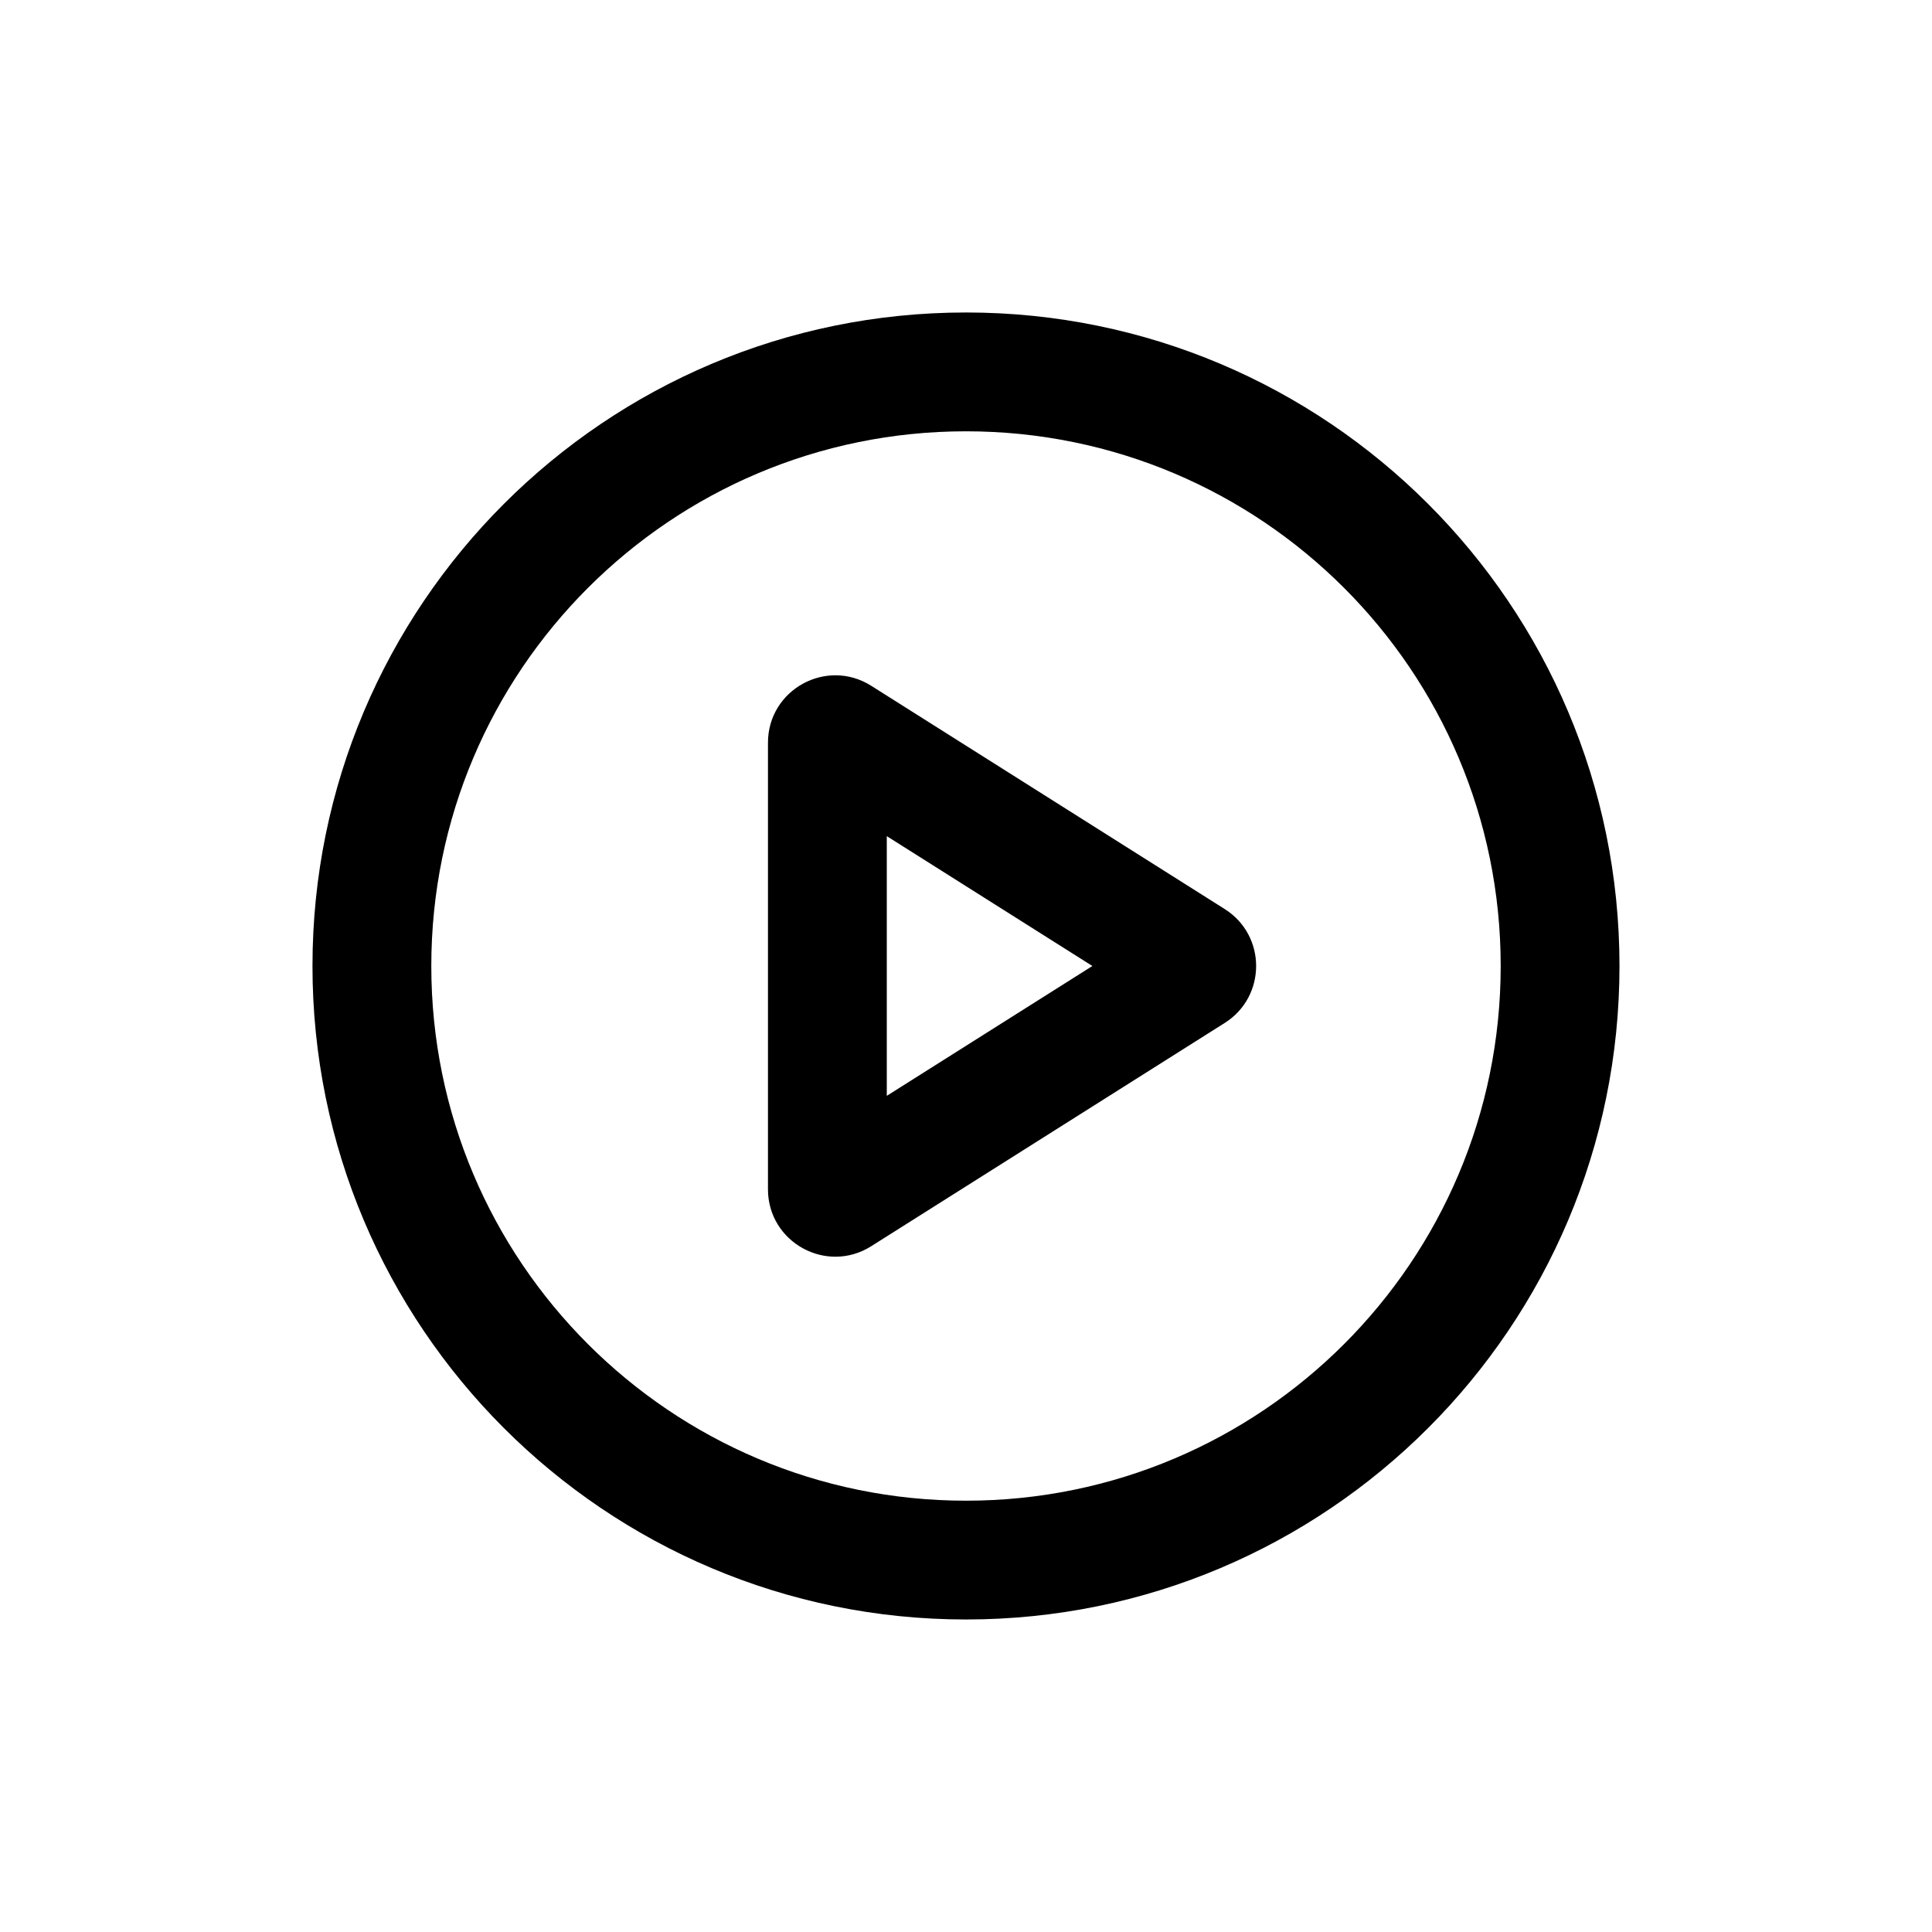 <?xml version="1.0" encoding="UTF-8"?>
<!-- Uploaded to: ICON Repo, www.iconrepo.com, Generator: ICON Repo Mixer Tools -->
<svg fill="#000000" width="800px" height="800px" version="1.1" viewBox="144 144 512 512" xmlns="http://www.w3.org/2000/svg">
 <path d="m258.3 400c0-78.258 63.441-141.7 141.7-141.7 78.254 0 141.7 63.441 141.7 141.7 0 78.254-63.441 141.7-141.7 141.7-78.258 0-141.7-63.441-141.7-141.7zm141.7-173.19c-95.648 0-173.19 77.539-173.19 173.19 0 95.645 77.539 173.18 173.19 173.18 95.645 0 173.18-77.539 173.18-173.18 0-95.648-77.539-173.19-173.18-173.19zm33.492 173.19-54.484 34.41v-68.824zm-58.602-74.254c-11.883-7.504-27.371 1.031-27.371 15.086v118.34c0 14.051 15.488 22.59 27.371 15.082l93.68-59.164c11.09-7.004 11.09-23.172 0-30.176z" fill-rule="evenodd"/>
</svg>